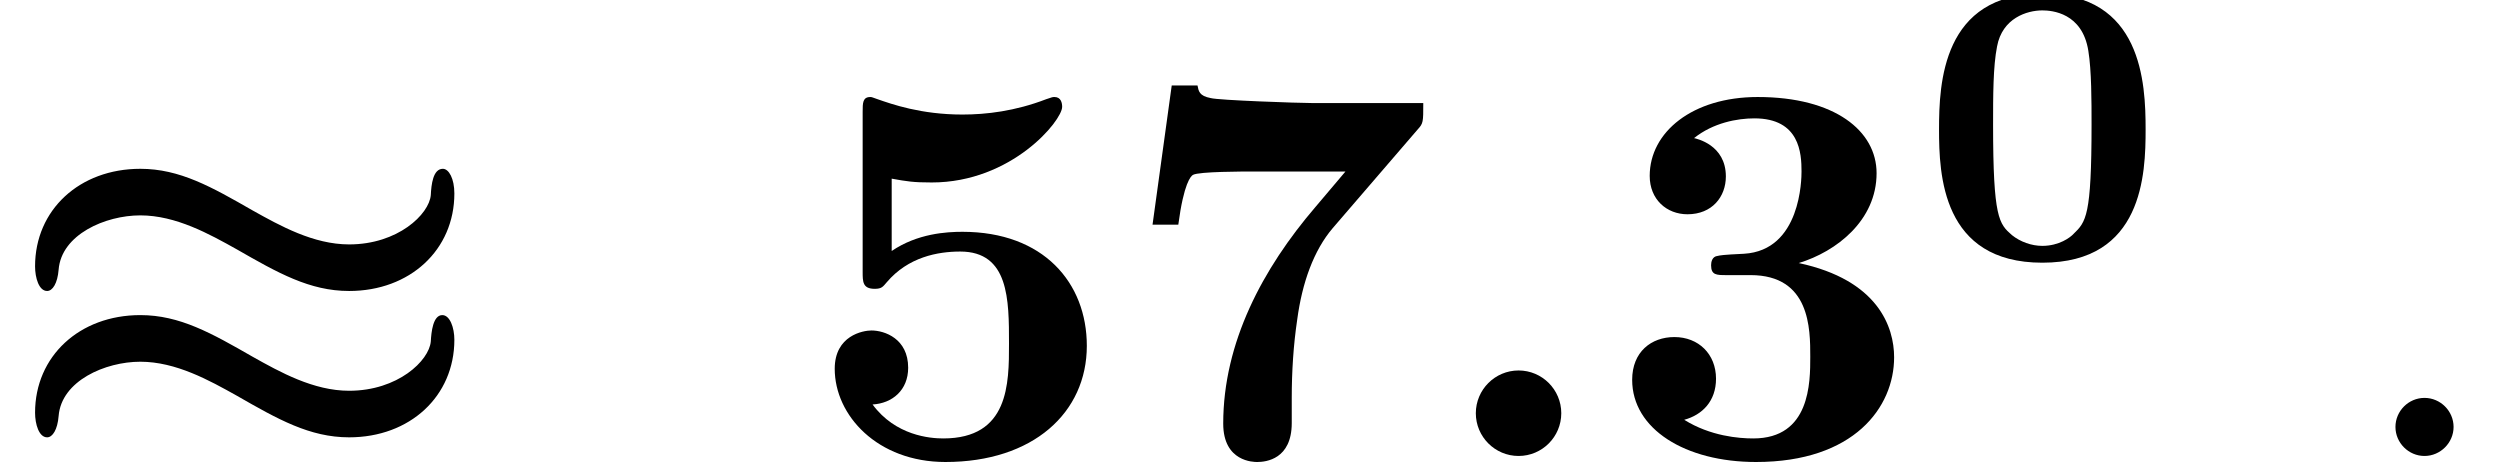 <?xml version='1.0' encoding='UTF-8'?>
<!-- This file was generated by dvisvgm 1.15.1 -->
<svg height='9.342pt' version='1.1' viewBox='70.735 59.666 49.762 9.342' width='49.762pt' xmlns='http://www.w3.org/2000/svg' xmlns:xlink='http://www.w3.org/1999/xlink'>
<defs>
<path d='M4.713 -4.113C5.531 -3.644 6.164 -3.284 6.949 -3.284C8.16 -3.284 9.044 -4.102 9.044 -5.225C9.044 -5.52 8.935 -5.716 8.815 -5.716C8.618 -5.716 8.585 -5.4 8.575 -5.193C8.542 -4.811 7.92 -4.211 6.949 -4.211C6.24 -4.211 5.575 -4.582 5.029 -4.887C4.211 -5.356 3.578 -5.716 2.793 -5.716C1.582 -5.716 0.698 -4.898 0.698 -3.775C0.698 -3.545 0.775 -3.284 0.938 -3.284C1.047 -3.284 1.145 -3.436 1.167 -3.709C1.222 -4.407 2.095 -4.789 2.793 -4.789C3.502 -4.789 4.167 -4.418 4.713 -4.113ZM5.029 -1.975C4.211 -2.444 3.578 -2.804 2.793 -2.804C1.582 -2.804 0.698 -1.985 0.698 -0.862C0.698 -0.633 0.775 -0.371 0.938 -0.371C1.047 -0.371 1.145 -0.524 1.167 -0.796C1.222 -1.495 2.095 -1.876 2.793 -1.876C3.502 -1.876 4.167 -1.505 4.713 -1.2C5.531 -0.731 6.164 -0.371 6.949 -0.371C8.16 -0.371 9.044 -1.189 9.044 -2.313C9.044 -2.553 8.956 -2.804 8.804 -2.804C8.618 -2.804 8.585 -2.465 8.575 -2.28C8.542 -1.898 7.92 -1.298 6.949 -1.298C6.24 -1.298 5.575 -1.669 5.029 -1.975Z' id='g0-25'/>
<path d='M4.495 -2.542C4.495 -3.467 4.423 -5.244 2.439 -5.244C0.446 -5.244 0.383 -3.451 0.383 -2.542C0.383 -1.65 0.438 0.112 2.439 0.112C4.447 0.112 4.495 -1.658 4.495 -2.542ZM2.439 -0.223C2.224 -0.223 2.001 -0.303 1.833 -0.438C1.578 -0.662 1.459 -0.773 1.459 -2.638C1.459 -3.212 1.459 -3.794 1.538 -4.192C1.642 -4.758 2.136 -4.91 2.439 -4.91C2.63 -4.91 3.236 -4.862 3.355 -4.105C3.419 -3.714 3.419 -3.1 3.419 -2.638C3.419 -0.813 3.308 -0.701 3.061 -0.462C2.997 -0.391 2.774 -0.223 2.439 -0.223Z' id='g2-48'/>
<path d='M2.095 -0.578C2.095 -0.895 1.833 -1.156 1.516 -1.156S0.938 -0.895 0.938 -0.578S1.2 0 1.516 0S2.095 -0.262 2.095 -0.578Z' id='g4-58'/>
<path d='M3.84 -3.84C4.593 -4.069 5.389 -4.691 5.389 -5.629C5.389 -6.469 4.56 -7.145 3.022 -7.145C1.724 -7.145 0.873 -6.447 0.873 -5.575C0.873 -5.105 1.211 -4.811 1.625 -4.811C2.116 -4.811 2.389 -5.16 2.389 -5.564C2.389 -6.196 1.8 -6.316 1.756 -6.327C2.138 -6.633 2.618 -6.72 2.956 -6.72C3.862 -6.72 3.895 -6.022 3.895 -5.662C3.895 -5.52 3.884 -4.091 2.749 -4.025C2.302 -4.004 2.28 -3.993 2.225 -3.982C2.116 -3.971 2.095 -3.862 2.095 -3.796C2.095 -3.6 2.204 -3.6 2.4 -3.6H2.88C4.069 -3.6 4.069 -2.531 4.069 -1.975C4.069 -1.462 4.069 -0.349 2.935 -0.349C2.651 -0.349 2.084 -0.393 1.56 -0.72C1.92 -0.818 2.193 -1.091 2.193 -1.538C2.193 -2.029 1.844 -2.367 1.364 -2.367C0.905 -2.367 0.524 -2.073 0.524 -1.516C0.524 -0.535 1.582 0.12 2.989 0.12C4.942 0.12 5.738 -0.971 5.738 -1.964C5.738 -2.564 5.422 -3.502 3.84 -3.84Z' id='g3-51'/>
<path d='M5.64 -2.193C5.64 -3.447 4.778 -4.462 3.164 -4.462C2.847 -4.462 2.269 -4.429 1.756 -4.08V-5.52C2.062 -5.465 2.182 -5.444 2.553 -5.444C4.145 -5.444 5.149 -6.676 5.149 -6.949C5.149 -7.025 5.127 -7.145 4.996 -7.145C4.964 -7.145 4.953 -7.145 4.833 -7.102C4.211 -6.862 3.633 -6.796 3.164 -6.796C2.335 -6.796 1.756 -7.004 1.473 -7.102C1.375 -7.135 1.364 -7.145 1.331 -7.145C1.178 -7.145 1.178 -7.025 1.178 -6.851V-3.665C1.178 -3.469 1.178 -3.327 1.418 -3.327C1.56 -3.327 1.582 -3.371 1.658 -3.458C2.084 -3.96 2.673 -4.069 3.12 -4.069C4.091 -4.069 4.091 -3.109 4.091 -2.236C4.091 -1.44 4.091 -0.349 2.782 -0.349C2.52 -0.349 1.833 -0.404 1.375 -1.025C1.767 -1.047 2.084 -1.309 2.084 -1.756C2.084 -2.335 1.615 -2.498 1.353 -2.498C1.189 -2.498 0.622 -2.4 0.622 -1.735C0.622 -0.807 1.473 0.12 2.825 0.12C4.571 0.12 5.64 -0.862 5.64 -2.193Z' id='g3-53'/>
<path d='M5.978 -6.502C6.087 -6.622 6.087 -6.644 6.087 -7.025H3.862C3.611 -7.025 2.007 -7.08 1.855 -7.124C1.625 -7.167 1.615 -7.265 1.593 -7.375H1.08L0.698 -4.604H1.211C1.32 -5.433 1.462 -5.575 1.505 -5.596C1.625 -5.662 2.509 -5.662 2.695 -5.662H4.538L3.938 -4.953C2.891 -3.731 2.105 -2.258 2.105 -0.644C2.105 0.12 2.716 0.12 2.782 0.12C2.956 0.12 3.469 0.065 3.469 -0.655V-1.156C3.469 -1.68 3.502 -2.204 3.578 -2.716C3.676 -3.447 3.905 -4.091 4.287 -4.538L5.978 -6.502Z' id='g3-55'/>
<path d='M2.585 -0.851C2.585 -1.32 2.204 -1.702 1.735 -1.702S0.884 -1.32 0.884 -0.851S1.265 0 1.735 0S2.585 -0.382 2.585 -0.851Z' id='g1-58'/>
</defs>
<g id='page1'>
<use x='70.735' xlink:href='#g0-25' y='68.742'/>
<use x='86.728' xlink:href='#g3-53' y='68.742'/>
<use x='92.978' xlink:href='#g3-55' y='68.742'/>
<use x='99.227' xlink:href='#g1-58' y='68.742'/>
<use x='102.699' xlink:href='#g3-51' y='68.742'/>
<use x='108.948' xlink:href='#g2-48' y='64.783'/>
<use x='117.478' xlink:href='#g4-58' y='68.742'/>
</g>
</svg>
<!--Rendered by QuickLaTeX.com--><!--Rendered by QuickLaTeX.com-->